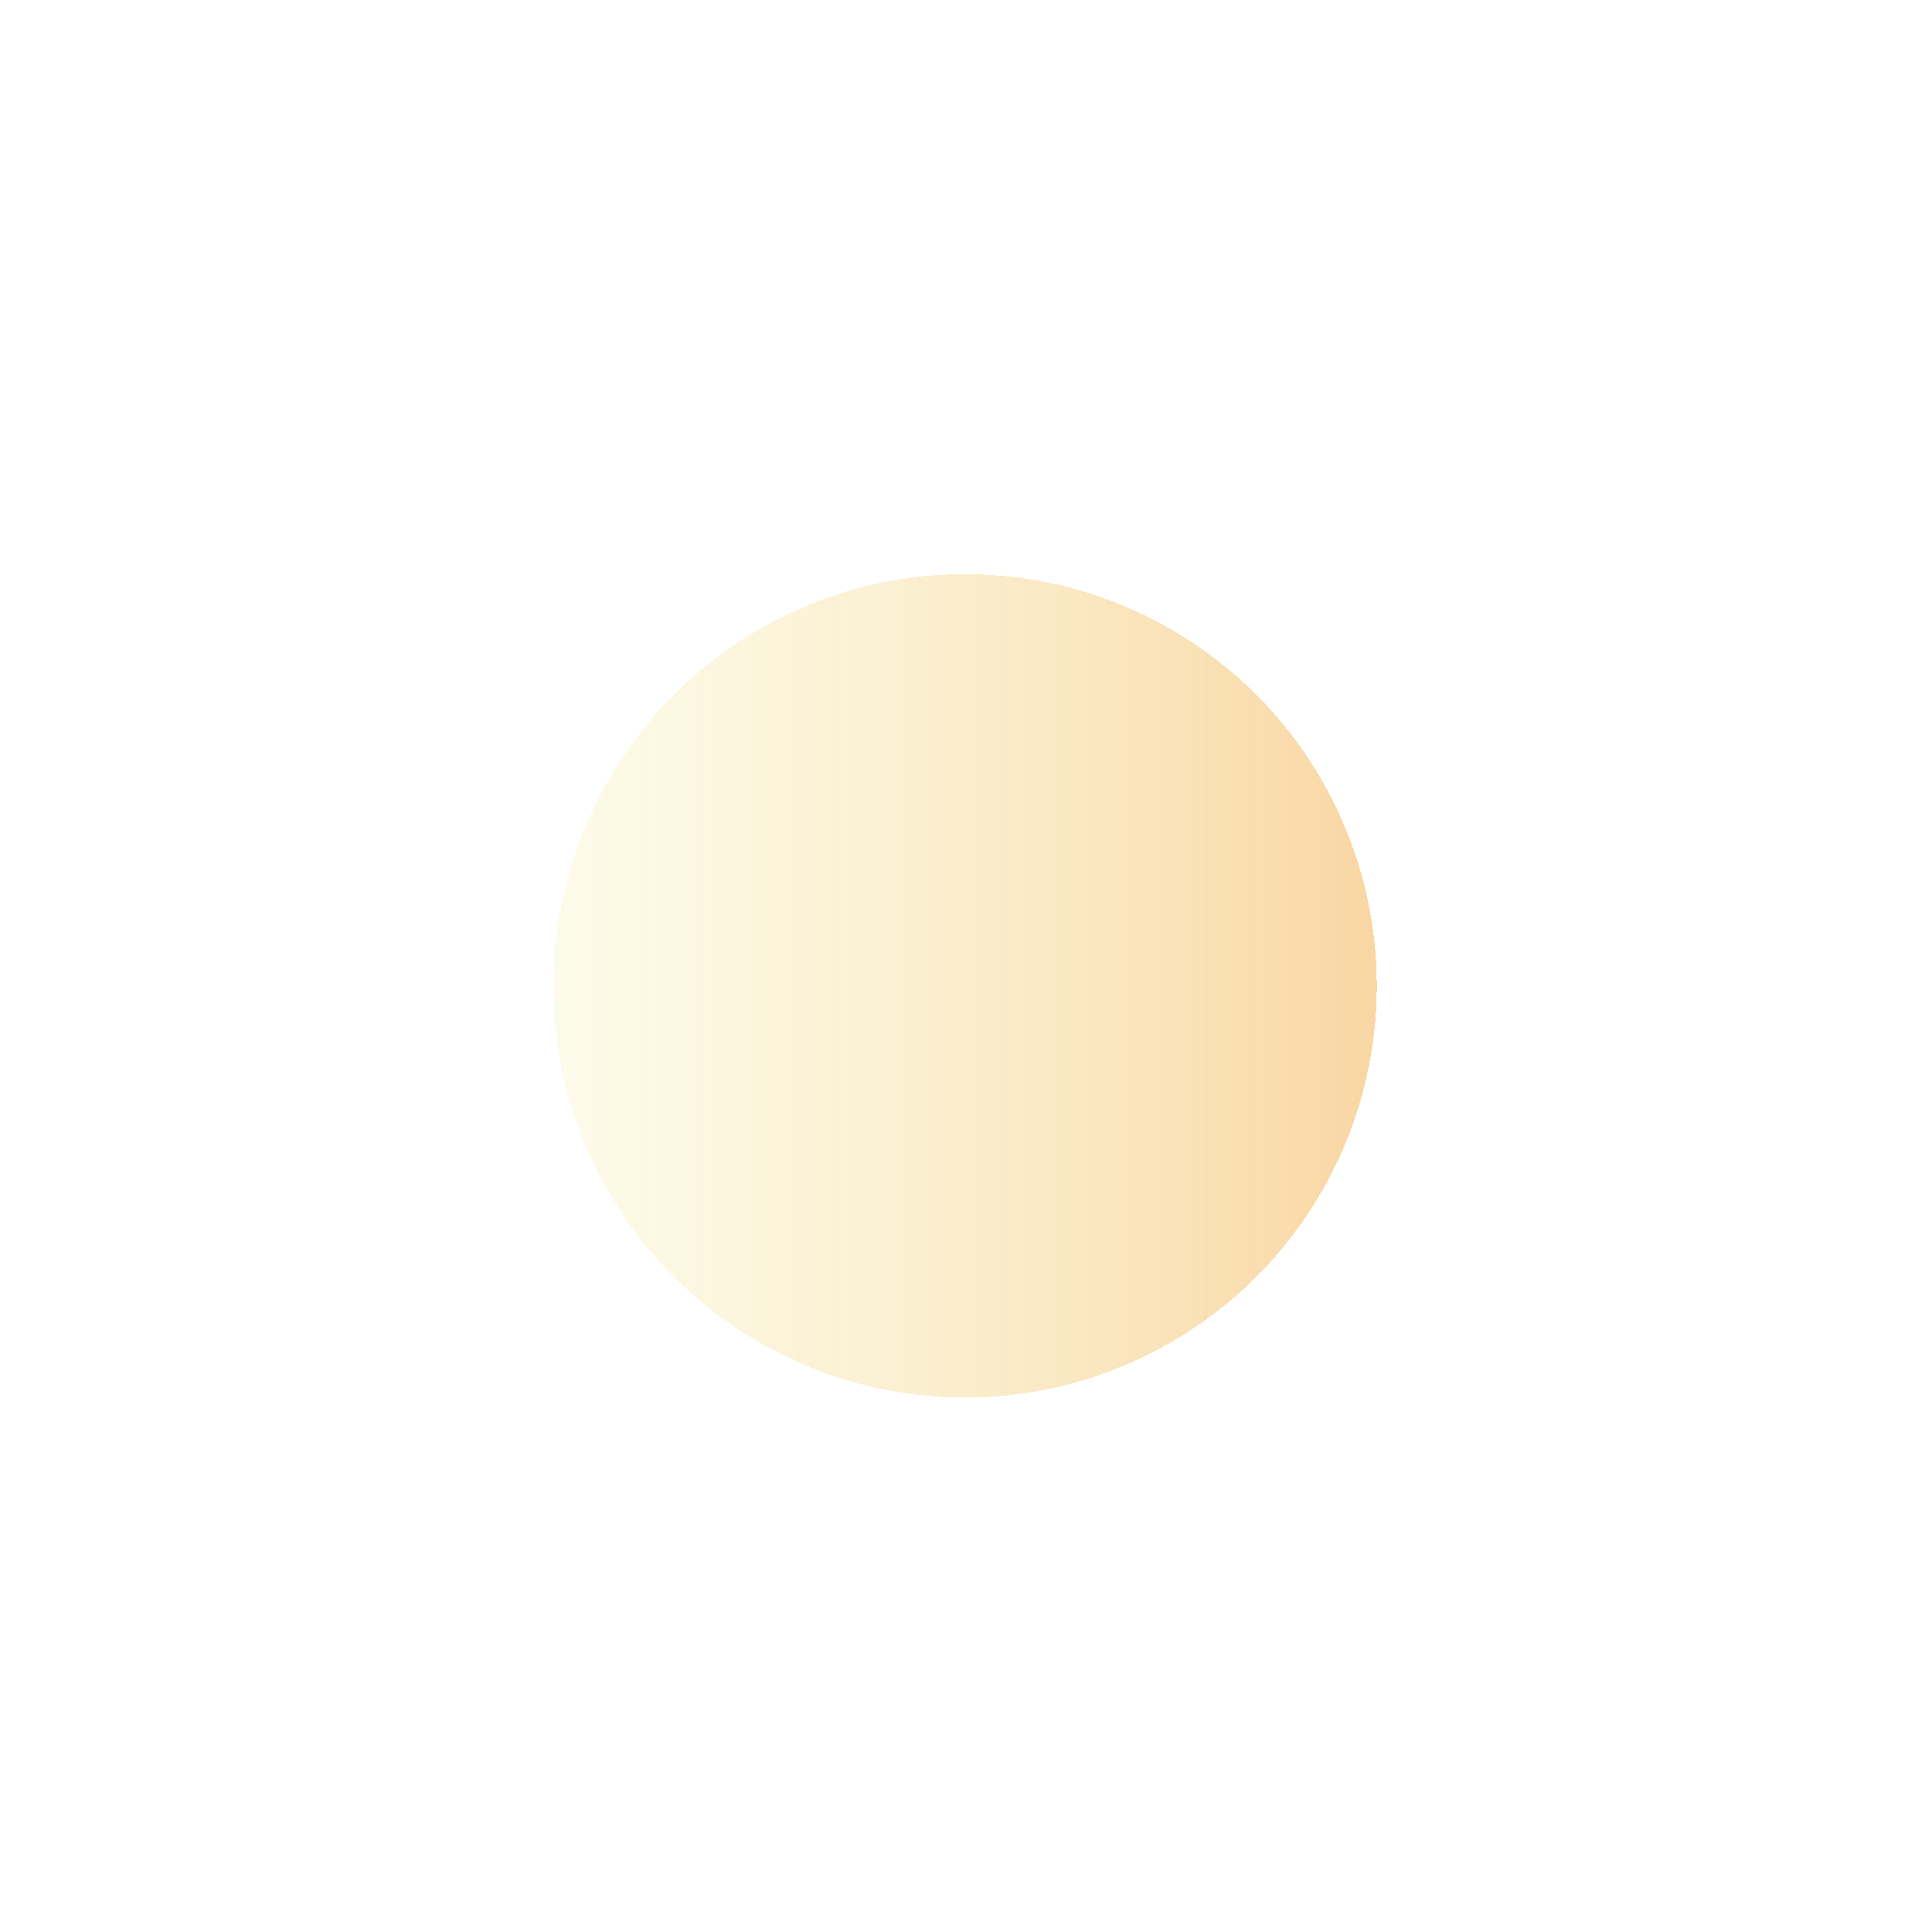 <?xml version="1.0" encoding="UTF-8"?> <svg xmlns="http://www.w3.org/2000/svg" width="396" height="396" viewBox="0 0 396 396" fill="none"> <g filter="url(#filter0_df_440_753)"> <circle cx="84.386" cy="84.386" r="84.386" transform="matrix(-1 0 0 1 282.201 113.674)" fill="url(#paint0_linear_440_753)" shape-rendering="crispEdges"></circle> </g> <defs> <filter id="filter0_df_440_753" x="0.43" y="0.674" width="394.771" height="394.772" filterUnits="userSpaceOnUse" color-interpolation-filters="sRGB"> <feFlood flood-opacity="0" result="BackgroundImageFix"></feFlood> <feColorMatrix in="SourceAlpha" type="matrix" values="0 0 0 0 0 0 0 0 0 0 0 0 0 0 0 0 0 0 127 0" result="hardAlpha"></feColorMatrix> <feOffset dy="4"></feOffset> <feGaussianBlur stdDeviation="2"></feGaussianBlur> <feComposite in2="hardAlpha" operator="out"></feComposite> <feColorMatrix type="matrix" values="0 0 0 0 0 0 0 0 0 0 0 0 0 0 0 0 0 0 0.25 0"></feColorMatrix> <feBlend mode="normal" in2="BackgroundImageFix" result="effect1_dropShadow_440_753"></feBlend> <feBlend mode="normal" in="SourceGraphic" in2="effect1_dropShadow_440_753" result="shape"></feBlend> <feGaussianBlur stdDeviation="56.5" result="effect2_foregroundBlur_440_753"></feGaussianBlur> </filter> <linearGradient id="paint0_linear_440_753" x1="0" y1="84.386" x2="168.772" y2="84.386" gradientUnits="userSpaceOnUse"> <stop stop-color="#F09819" stop-opacity="0.4"></stop> <stop offset="1" stop-color="#EDDE5D" stop-opacity="0.13"></stop> </linearGradient> </defs> </svg> 